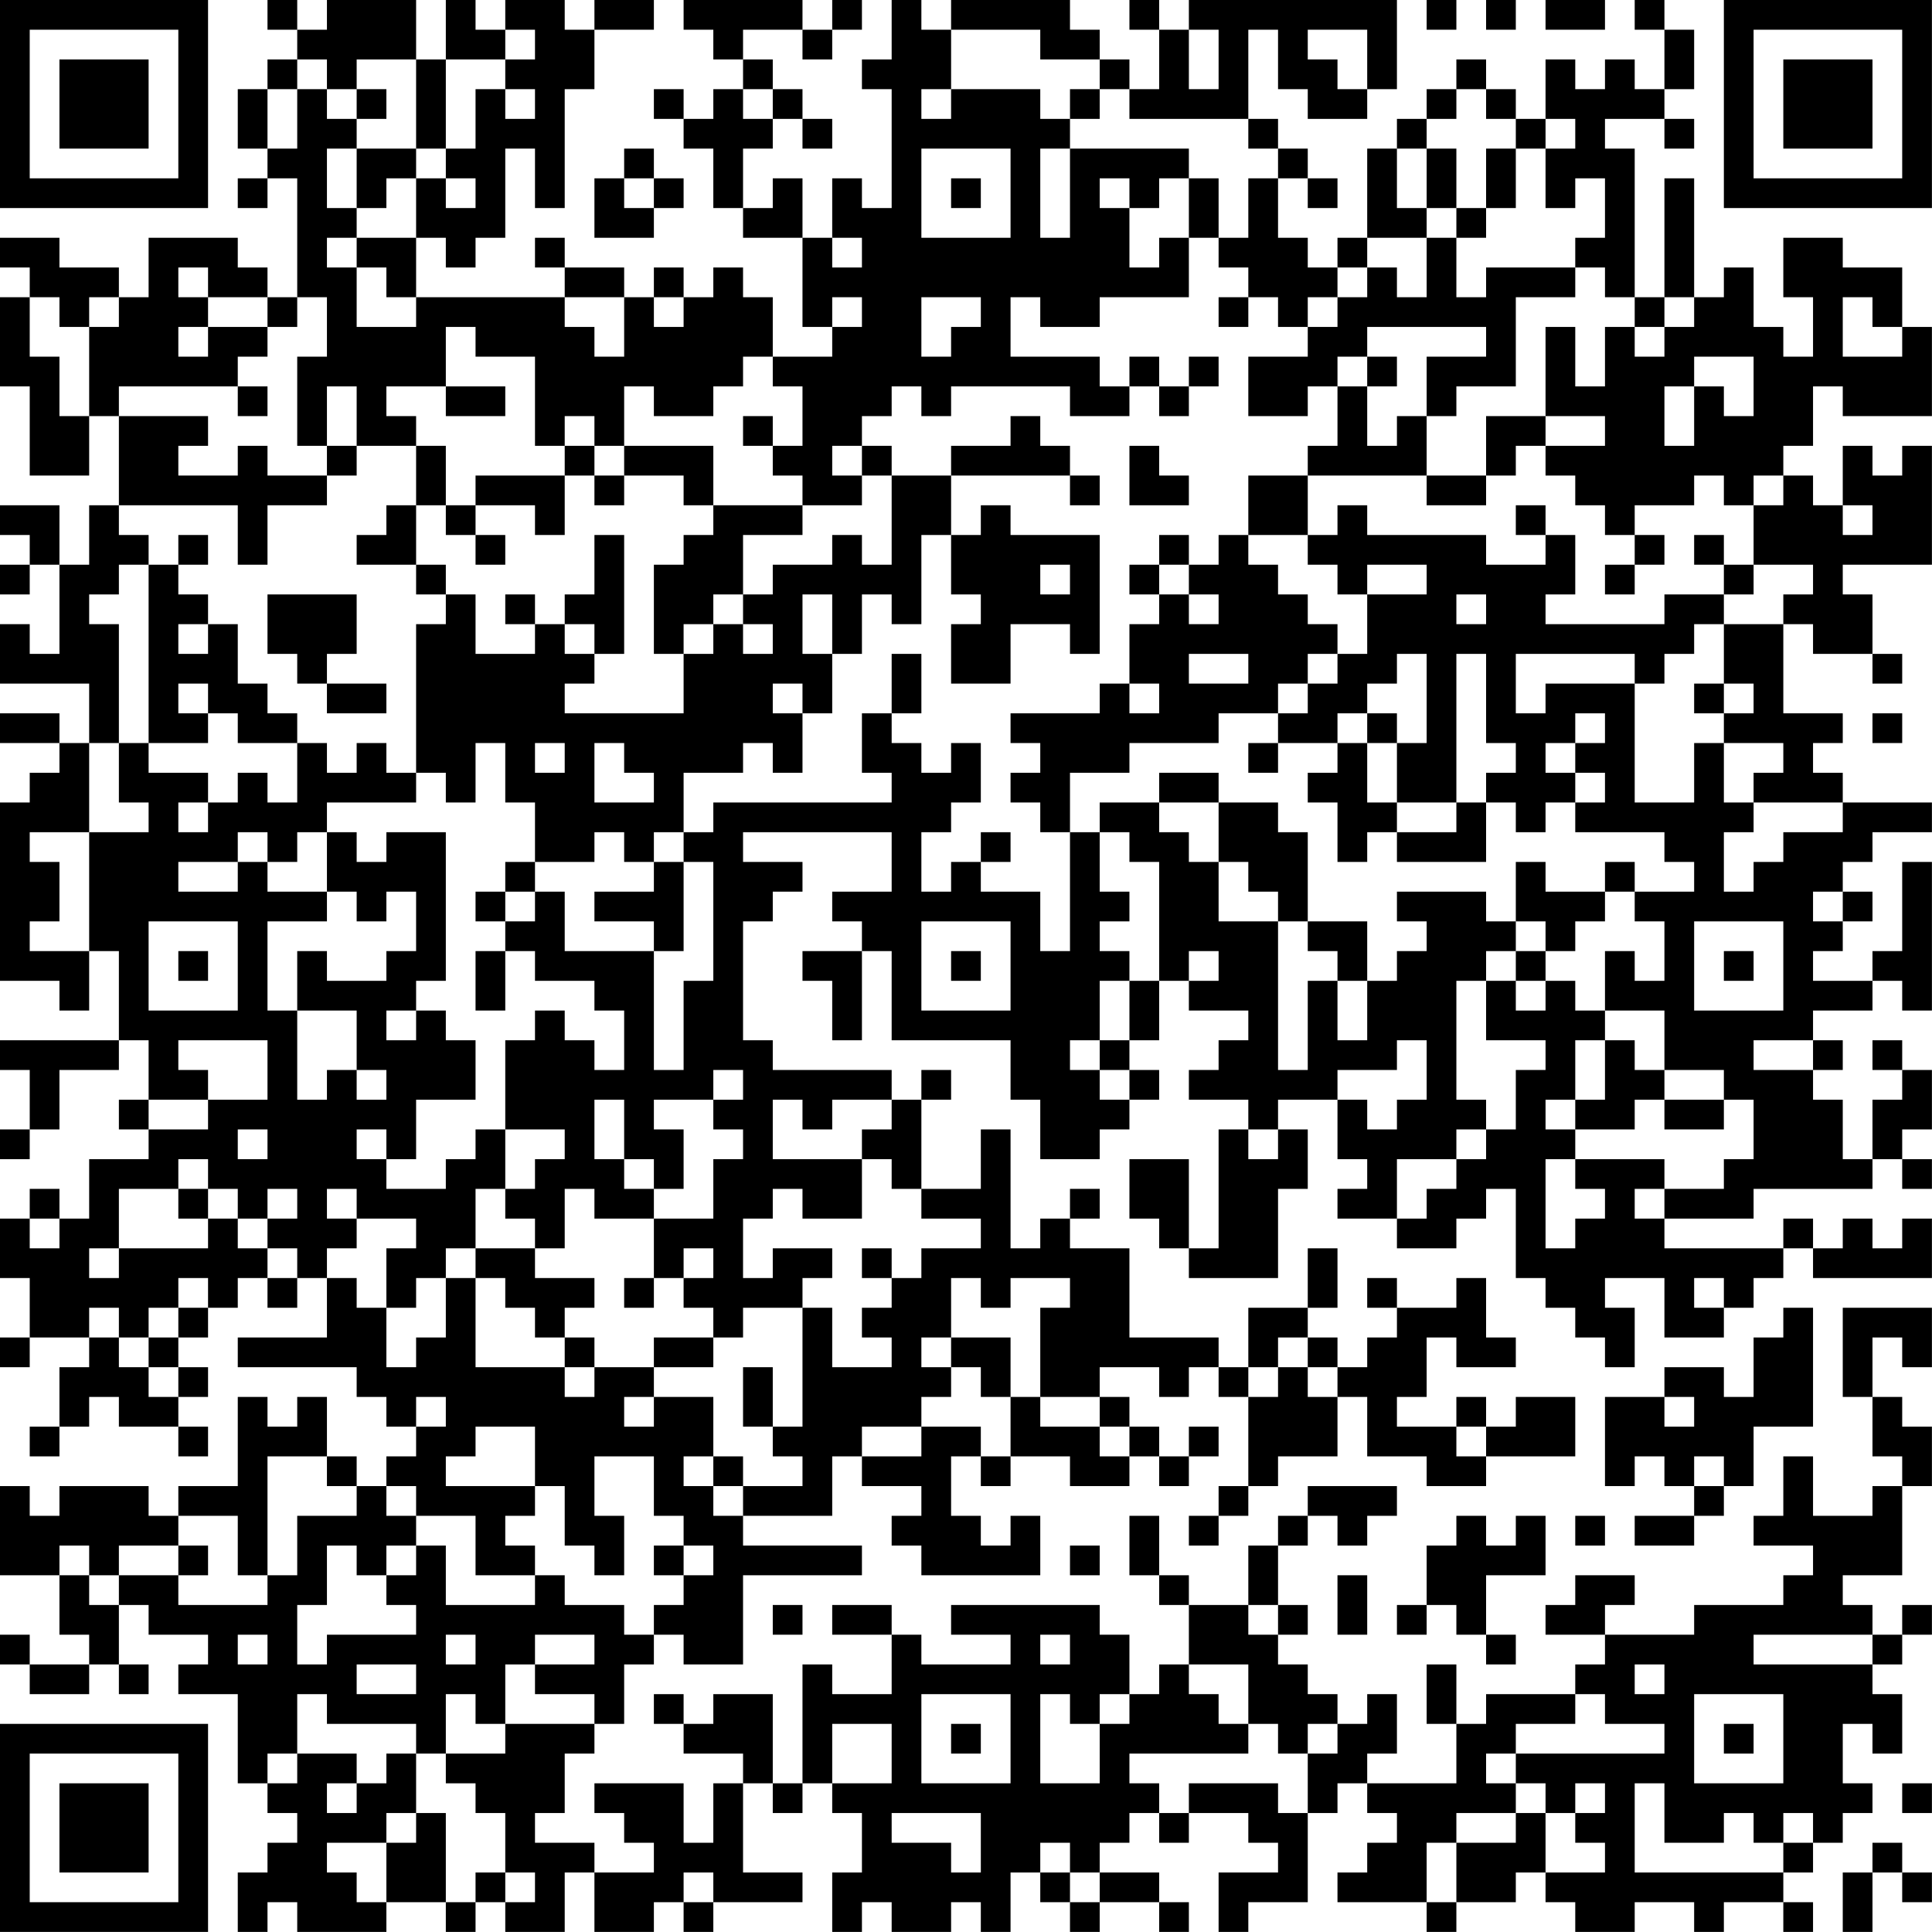 <?xml version="1.0" encoding="UTF-8"?>
<svg xmlns="http://www.w3.org/2000/svg" version="1.1" width="250" height="250" viewBox="0 0 250 250"><rect x="0" y="0" width="250" height="250" fill="#ffffff"/><g transform="scale(3.846)"><g transform="translate(0,0)"><path fill-rule="evenodd" d="M9 0L9 1L10 1L10 2L9 2L9 3L8 3L8 5L9 5L9 6L8 6L8 7L9 7L9 6L10 6L10 10L9 10L9 9L8 9L8 8L5 8L5 10L4 10L4 9L2 9L2 8L0 8L0 9L1 9L1 10L0 10L0 13L1 13L1 16L3 16L3 14L4 14L4 17L3 17L3 19L2 19L2 17L0 17L0 18L1 18L1 19L0 19L0 20L1 20L1 19L2 19L2 22L1 22L1 21L0 21L0 23L3 23L3 25L2 25L2 24L0 24L0 25L2 25L2 26L1 26L1 27L0 27L0 33L2 33L2 34L3 34L3 32L4 32L4 35L0 35L0 36L1 36L1 38L0 38L0 39L1 39L1 38L2 38L2 36L4 36L4 35L5 35L5 37L4 37L4 38L5 38L5 39L3 39L3 41L2 41L2 40L1 40L1 41L0 41L0 43L1 43L1 45L0 45L0 46L1 46L1 45L3 45L3 46L2 46L2 48L1 48L1 49L2 49L2 48L3 48L3 47L4 47L4 48L6 48L6 49L7 49L7 48L6 48L6 47L7 47L7 46L6 46L6 45L7 45L7 44L8 44L8 43L9 43L9 44L10 44L10 43L11 43L11 45L8 45L8 46L12 46L12 47L13 47L13 48L14 48L14 49L13 49L13 50L12 50L12 49L11 49L11 47L10 47L10 48L9 48L9 47L8 47L8 50L6 50L6 51L5 51L5 50L2 50L2 51L1 51L1 50L0 50L0 53L2 53L2 55L3 55L3 56L1 56L1 55L0 55L0 56L1 56L1 57L3 57L3 56L4 56L4 57L5 57L5 56L4 56L4 54L5 54L5 55L7 55L7 56L6 56L6 57L8 57L8 60L9 60L9 61L10 61L10 62L9 62L9 63L8 63L8 65L9 65L9 64L10 64L10 65L13 65L13 64L15 64L15 65L16 65L16 64L17 64L17 65L19 65L19 63L20 63L20 65L22 65L22 64L23 64L23 65L24 65L24 64L27 64L27 63L25 63L25 60L26 60L26 61L27 61L27 60L28 60L28 61L29 61L29 63L28 63L28 65L29 65L29 64L30 64L30 65L32 65L32 64L33 64L33 65L34 65L34 63L35 63L35 64L36 64L36 65L37 65L37 64L39 64L39 65L40 65L40 64L39 64L39 63L37 63L37 62L38 62L38 61L39 61L39 62L40 62L40 61L42 61L42 62L43 62L43 63L41 63L41 65L42 65L42 64L44 64L44 61L45 61L45 60L46 60L46 61L47 61L47 62L46 62L46 63L45 63L45 64L48 64L48 65L49 65L49 64L51 64L51 63L52 63L52 64L53 64L53 65L55 65L55 64L57 64L57 65L58 65L58 64L60 64L60 65L61 65L61 64L60 64L60 63L61 63L61 62L62 62L62 61L63 61L63 60L62 60L62 58L63 58L63 59L64 59L64 57L63 57L63 56L64 56L64 55L65 55L65 54L64 54L64 55L63 55L63 54L62 54L62 53L64 53L64 50L65 50L65 48L64 48L64 47L63 47L63 45L64 45L64 46L65 46L65 44L62 44L62 47L63 47L63 49L64 49L64 50L63 50L63 51L61 51L61 49L60 49L60 51L59 51L59 52L61 52L61 53L60 53L60 54L57 54L57 55L54 55L54 54L55 54L55 53L53 53L53 54L52 54L52 55L54 55L54 56L53 56L53 57L50 57L50 58L49 58L49 56L48 56L48 58L49 58L49 60L46 60L46 59L47 59L47 57L46 57L46 58L45 58L45 57L44 57L44 56L43 56L43 55L44 55L44 54L43 54L43 52L44 52L44 51L45 51L45 52L46 52L46 51L47 51L47 50L44 50L44 51L43 51L43 52L42 52L42 54L40 54L40 53L39 53L39 51L38 51L38 53L39 53L39 54L40 54L40 56L39 56L39 57L38 57L38 55L37 55L37 54L32 54L32 55L34 55L34 56L31 56L31 55L30 55L30 54L28 54L28 55L30 55L30 57L28 57L28 56L27 56L27 60L26 60L26 57L24 57L24 58L23 58L23 57L22 57L22 58L23 58L23 59L25 59L25 60L24 60L24 62L23 62L23 60L20 60L20 61L21 61L21 62L22 62L22 63L20 63L20 62L18 62L18 61L19 61L19 59L20 59L20 58L21 58L21 56L22 56L22 55L23 55L23 56L25 56L25 53L29 53L29 52L25 52L25 51L28 51L28 49L29 49L29 50L31 50L31 51L30 51L30 52L31 52L31 53L35 53L35 51L34 51L34 52L33 52L33 51L32 51L32 49L33 49L33 50L34 50L34 49L36 49L36 50L38 50L38 49L39 49L39 50L40 50L40 49L41 49L41 48L40 48L40 49L39 49L39 48L38 48L38 47L37 47L37 46L39 46L39 47L40 47L40 46L41 46L41 47L42 47L42 50L41 50L41 51L40 51L40 52L41 52L41 51L42 51L42 50L43 50L43 49L45 49L45 47L46 47L46 49L48 49L48 50L50 50L50 49L53 49L53 47L51 47L51 48L50 48L50 47L49 47L49 48L47 48L47 47L48 47L48 45L49 45L49 46L51 46L51 45L50 45L50 43L49 43L49 44L47 44L47 43L46 43L46 44L47 44L47 45L46 45L46 46L45 46L45 45L44 45L44 44L45 44L45 42L44 42L44 44L42 44L42 46L41 46L41 45L38 45L38 42L36 42L36 41L37 41L37 40L36 40L36 41L35 41L35 42L34 42L34 38L33 38L33 40L31 40L31 37L32 37L32 36L31 36L31 37L30 37L30 36L26 36L26 35L25 35L25 31L26 31L26 30L27 30L27 29L25 29L25 28L30 28L30 30L28 30L28 31L29 31L29 32L27 32L27 33L28 33L28 35L29 35L29 32L30 32L30 35L34 35L34 37L35 37L35 39L37 39L37 38L38 38L38 37L39 37L39 36L38 36L38 35L39 35L39 33L40 33L40 34L42 34L42 35L41 35L41 36L40 36L40 37L42 37L42 38L41 38L41 42L40 42L40 39L38 39L38 41L39 41L39 42L40 42L40 43L43 43L43 40L44 40L44 38L43 38L43 37L45 37L45 39L46 39L46 40L45 40L45 41L47 41L47 42L49 42L49 41L50 41L50 40L51 40L51 43L52 43L52 44L53 44L53 45L54 45L54 46L55 46L55 44L54 44L54 43L56 43L56 45L58 45L58 44L59 44L59 43L60 43L60 42L61 42L61 43L65 43L65 41L64 41L64 42L63 42L63 41L62 41L62 42L61 42L61 41L60 41L60 42L56 42L56 41L59 41L59 40L63 40L63 39L64 39L64 40L65 40L65 39L64 39L64 38L65 38L65 36L64 36L64 35L63 35L63 36L64 36L64 37L63 37L63 39L62 39L62 37L61 37L61 36L62 36L62 35L61 35L61 34L63 34L63 33L64 33L64 34L65 34L65 29L64 29L64 32L63 32L63 33L61 33L61 32L62 32L62 31L63 31L63 30L62 30L62 29L63 29L63 28L65 28L65 27L62 27L62 26L61 26L61 25L62 25L62 24L60 24L60 21L61 21L61 22L63 22L63 23L64 23L64 22L63 22L63 20L62 20L62 19L65 19L65 15L64 15L64 16L63 16L63 15L62 15L62 17L61 17L61 16L60 16L60 15L61 15L61 13L62 13L62 14L65 14L65 11L64 11L64 9L62 9L62 8L60 8L60 10L61 10L61 12L60 12L60 11L59 11L59 9L58 9L58 10L57 10L57 6L56 6L56 10L55 10L55 5L54 5L54 4L56 4L56 5L57 5L57 4L56 4L56 3L57 3L57 1L56 1L56 0L55 0L55 1L56 1L56 3L55 3L55 2L54 2L54 3L53 3L53 2L52 2L52 4L51 4L51 3L50 3L50 2L49 2L49 3L48 3L48 4L47 4L47 5L46 5L46 8L45 8L45 9L44 9L44 8L43 8L43 6L44 6L44 7L45 7L45 6L44 6L44 5L43 5L43 4L42 4L42 1L43 1L43 3L44 3L44 4L46 4L46 3L47 3L47 0L40 0L40 1L39 1L39 0L38 0L38 1L39 1L39 3L38 3L38 2L37 2L37 1L36 1L36 0L32 0L32 1L31 1L31 0L30 0L30 2L29 2L29 3L30 3L30 7L29 7L29 6L28 6L28 8L27 8L27 6L26 6L26 7L25 7L25 5L26 5L26 4L27 4L27 5L28 5L28 4L27 4L27 3L26 3L26 2L25 2L25 1L27 1L27 2L28 2L28 1L29 1L29 0L28 0L28 1L27 1L27 0L23 0L23 1L24 1L24 2L25 2L25 3L24 3L24 4L23 4L23 3L22 3L22 4L23 4L23 5L24 5L24 7L25 7L25 8L27 8L27 11L28 11L28 12L26 12L26 10L25 10L25 9L24 9L24 10L23 10L23 9L22 9L22 10L21 10L21 9L19 9L19 8L18 8L18 9L19 9L19 10L14 10L14 8L15 8L15 9L16 9L16 8L17 8L17 5L18 5L18 7L19 7L19 3L20 3L20 1L22 1L22 0L20 0L20 1L19 1L19 0L17 0L17 1L16 1L16 0L15 0L15 2L14 2L14 0L11 0L11 1L10 1L10 0ZM48 0L48 1L49 1L49 0ZM50 0L50 1L51 1L51 0ZM52 0L52 1L54 1L54 0ZM17 1L17 2L15 2L15 5L14 5L14 2L12 2L12 3L11 3L11 2L10 2L10 3L9 3L9 5L10 5L10 3L11 3L11 4L12 4L12 5L11 5L11 7L12 7L12 8L11 8L11 9L12 9L12 11L14 11L14 10L13 10L13 9L12 9L12 8L14 8L14 6L15 6L15 7L16 7L16 6L15 6L15 5L16 5L16 3L17 3L17 4L18 4L18 3L17 3L17 2L18 2L18 1ZM32 1L32 3L31 3L31 4L32 4L32 3L35 3L35 4L36 4L36 5L35 5L35 8L36 8L36 5L40 5L40 6L39 6L39 7L38 7L38 6L37 6L37 7L38 7L38 9L39 9L39 8L40 8L40 10L37 10L37 11L35 11L35 10L34 10L34 12L37 12L37 13L38 13L38 14L36 14L36 13L32 13L32 14L31 14L31 13L30 13L30 14L29 14L29 15L28 15L28 16L29 16L29 17L27 17L27 16L26 16L26 15L27 15L27 13L26 13L26 12L25 12L25 13L24 13L24 14L22 14L22 13L21 13L21 15L20 15L20 14L19 14L19 15L18 15L18 12L16 12L16 11L15 11L15 13L13 13L13 14L14 14L14 15L12 15L12 13L11 13L11 15L10 15L10 12L11 12L11 10L10 10L10 11L9 11L9 10L7 10L7 9L6 9L6 10L7 10L7 11L6 11L6 12L7 12L7 11L9 11L9 12L8 12L8 13L4 13L4 14L7 14L7 15L6 15L6 16L8 16L8 15L9 15L9 16L11 16L11 17L9 17L9 19L8 19L8 17L4 17L4 18L5 18L5 19L4 19L4 20L3 20L3 21L4 21L4 25L3 25L3 28L1 28L1 29L2 29L2 31L1 31L1 32L3 32L3 28L5 28L5 27L4 27L4 25L5 25L5 26L7 26L7 27L6 27L6 28L7 28L7 27L8 27L8 26L9 26L9 27L10 27L10 25L11 25L11 26L12 26L12 25L13 25L13 26L14 26L14 27L11 27L11 28L10 28L10 29L9 29L9 28L8 28L8 29L6 29L6 30L8 30L8 29L9 29L9 30L11 30L11 31L9 31L9 34L10 34L10 37L11 37L11 36L12 36L12 37L13 37L13 36L12 36L12 34L10 34L10 32L11 32L11 33L13 33L13 32L14 32L14 30L13 30L13 31L12 31L12 30L11 30L11 28L12 28L12 29L13 29L13 28L15 28L15 33L14 33L14 34L13 34L13 35L14 35L14 34L15 34L15 35L16 35L16 37L14 37L14 39L13 39L13 38L12 38L12 39L13 39L13 40L15 40L15 39L16 39L16 38L17 38L17 40L16 40L16 42L15 42L15 43L14 43L14 44L13 44L13 42L14 42L14 41L12 41L12 40L11 40L11 41L12 41L12 42L11 42L11 43L12 43L12 44L13 44L13 46L14 46L14 45L15 45L15 43L16 43L16 46L19 46L19 47L20 47L20 46L22 46L22 47L21 47L21 48L22 48L22 47L24 47L24 49L23 49L23 50L24 50L24 51L25 51L25 50L27 50L27 49L26 49L26 48L27 48L27 44L28 44L28 46L30 46L30 45L29 45L29 44L30 44L30 43L31 43L31 42L33 42L33 41L31 41L31 40L30 40L30 39L29 39L29 38L30 38L30 37L28 37L28 38L27 38L27 37L26 37L26 39L29 39L29 41L27 41L27 40L26 40L26 41L25 41L25 43L26 43L26 42L28 42L28 43L27 43L27 44L25 44L25 45L24 45L24 44L23 44L23 43L24 43L24 42L23 42L23 43L22 43L22 41L24 41L24 39L25 39L25 38L24 38L24 37L25 37L25 36L24 36L24 37L22 37L22 38L23 38L23 40L22 40L22 39L21 39L21 37L20 37L20 39L21 39L21 40L22 40L22 41L20 41L20 40L19 40L19 42L18 42L18 41L17 41L17 40L18 40L18 39L19 39L19 38L17 38L17 35L18 35L18 34L19 34L19 35L20 35L20 36L21 36L21 34L20 34L20 33L18 33L18 32L17 32L17 31L18 31L18 30L19 30L19 32L22 32L22 36L23 36L23 33L24 33L24 29L23 29L23 28L24 28L24 27L30 27L30 26L29 26L29 24L30 24L30 25L31 25L31 26L32 26L32 25L33 25L33 27L32 27L32 28L31 28L31 30L32 30L32 29L33 29L33 30L35 30L35 32L36 32L36 28L37 28L37 30L38 30L38 31L37 31L37 32L38 32L38 33L37 33L37 35L36 35L36 36L37 36L37 37L38 37L38 36L37 36L37 35L38 35L38 33L39 33L39 29L38 29L38 28L37 28L37 27L39 27L39 28L40 28L40 29L41 29L41 31L43 31L43 36L44 36L44 33L45 33L45 35L46 35L46 33L47 33L47 32L48 32L48 31L47 31L47 30L50 30L50 31L51 31L51 32L50 32L50 33L49 33L49 37L50 37L50 38L49 38L49 39L47 39L47 41L48 41L48 40L49 40L49 39L50 39L50 38L51 38L51 36L52 36L52 35L50 35L50 33L51 33L51 34L52 34L52 33L53 33L53 34L54 34L54 35L53 35L53 37L52 37L52 38L53 38L53 39L52 39L52 42L53 42L53 41L54 41L54 40L53 40L53 39L56 39L56 40L55 40L55 41L56 41L56 40L58 40L58 39L59 39L59 37L58 37L58 36L56 36L56 34L54 34L54 32L55 32L55 33L56 33L56 31L55 31L55 30L57 30L57 29L56 29L56 28L53 28L53 27L54 27L54 26L53 26L53 25L54 25L54 24L53 24L53 25L52 25L52 26L53 26L53 27L52 27L52 28L51 28L51 27L50 27L50 26L51 26L51 25L50 25L50 22L49 22L49 27L47 27L47 25L48 25L48 22L47 22L47 23L46 23L46 24L45 24L45 25L43 25L43 24L44 24L44 23L45 23L45 22L46 22L46 20L48 20L48 19L46 19L46 20L45 20L45 19L44 19L44 18L45 18L45 17L46 17L46 18L50 18L50 19L52 19L52 18L53 18L53 20L52 20L52 21L56 21L56 20L58 20L58 21L57 21L57 22L56 22L56 23L55 23L55 22L51 22L51 24L52 24L52 23L55 23L55 27L57 27L57 25L58 25L58 27L59 27L59 28L58 28L58 30L59 30L59 29L60 29L60 28L62 28L62 27L59 27L59 26L60 26L60 25L58 25L58 24L59 24L59 23L58 23L58 21L60 21L60 20L61 20L61 19L59 19L59 17L60 17L60 16L59 16L59 17L58 17L58 16L57 16L57 17L55 17L55 18L54 18L54 17L53 17L53 16L52 16L52 15L54 15L54 14L52 14L52 11L53 11L53 13L54 13L54 11L55 11L55 12L56 12L56 11L57 11L57 10L56 10L56 11L55 11L55 10L54 10L54 9L53 9L53 8L54 8L54 6L53 6L53 7L52 7L52 5L53 5L53 4L52 4L52 5L51 5L51 4L50 4L50 3L49 3L49 4L48 4L48 5L47 5L47 7L48 7L48 8L46 8L46 9L45 9L45 10L44 10L44 11L43 11L43 10L42 10L42 9L41 9L41 8L42 8L42 6L43 6L43 5L42 5L42 4L38 4L38 3L37 3L37 2L35 2L35 1ZM40 1L40 3L41 3L41 1ZM44 1L44 2L45 2L45 3L46 3L46 1ZM12 3L12 4L13 4L13 3ZM25 3L25 4L26 4L26 3ZM36 3L36 4L37 4L37 3ZM12 5L12 7L13 7L13 6L14 6L14 5ZM21 5L21 6L20 6L20 8L22 8L22 7L23 7L23 6L22 6L22 5ZM31 5L31 8L34 8L34 5ZM48 5L48 7L49 7L49 8L48 8L48 10L47 10L47 9L46 9L46 10L45 10L45 11L44 11L44 12L42 12L42 14L44 14L44 13L45 13L45 15L44 15L44 16L42 16L42 18L41 18L41 19L40 19L40 18L39 18L39 19L38 19L38 20L39 20L39 21L38 21L38 23L37 23L37 24L34 24L34 25L35 25L35 26L34 26L34 27L35 27L35 28L36 28L36 26L38 26L38 25L41 25L41 24L43 24L43 23L44 23L44 22L45 22L45 21L44 21L44 20L43 20L43 19L42 19L42 18L44 18L44 16L48 16L48 17L50 17L50 16L51 16L51 15L52 15L52 14L50 14L50 16L48 16L48 14L49 14L49 13L51 13L51 10L53 10L53 9L50 9L50 10L49 10L49 8L50 8L50 7L51 7L51 5L50 5L50 7L49 7L49 5ZM21 6L21 7L22 7L22 6ZM32 6L32 7L33 7L33 6ZM40 6L40 8L41 8L41 6ZM28 8L28 9L29 9L29 8ZM1 10L1 12L2 12L2 14L3 14L3 11L4 11L4 10L3 10L3 11L2 11L2 10ZM19 10L19 11L20 11L20 12L21 12L21 10ZM22 10L22 11L23 11L23 10ZM28 10L28 11L29 11L29 10ZM31 10L31 12L32 12L32 11L33 11L33 10ZM41 10L41 11L42 11L42 10ZM62 10L62 12L64 12L64 11L63 11L63 10ZM46 11L46 12L45 12L45 13L46 13L46 15L47 15L47 14L48 14L48 12L50 12L50 11ZM38 12L38 13L39 13L39 14L40 14L40 13L41 13L41 12L40 12L40 13L39 13L39 12ZM46 12L46 13L47 13L47 12ZM57 12L57 13L56 13L56 15L57 15L57 13L58 13L58 14L59 14L59 12ZM8 13L8 14L9 14L9 13ZM15 13L15 14L17 14L17 13ZM25 14L25 15L26 15L26 14ZM34 14L34 15L32 15L32 16L30 16L30 15L29 15L29 16L30 16L30 19L29 19L29 18L28 18L28 19L26 19L26 20L25 20L25 18L27 18L27 17L24 17L24 15L21 15L21 16L20 16L20 15L19 15L19 16L16 16L16 17L15 17L15 15L14 15L14 17L13 17L13 18L12 18L12 19L14 19L14 20L15 20L15 21L14 21L14 26L15 26L15 27L16 27L16 25L17 25L17 27L18 27L18 29L17 29L17 30L16 30L16 31L17 31L17 30L18 30L18 29L20 29L20 28L21 28L21 29L22 29L22 30L20 30L20 31L22 31L22 32L23 32L23 29L22 29L22 28L23 28L23 26L25 26L25 25L26 25L26 26L27 26L27 24L28 24L28 22L29 22L29 20L30 20L30 21L31 21L31 18L32 18L32 20L33 20L33 21L32 21L32 23L34 23L34 21L36 21L36 22L37 22L37 18L34 18L34 17L33 17L33 18L32 18L32 16L36 16L36 17L37 17L37 16L36 16L36 15L35 15L35 14ZM11 15L11 16L12 16L12 15ZM38 15L38 17L40 17L40 16L39 16L39 15ZM19 16L19 18L18 18L18 17L16 17L16 18L15 18L15 17L14 17L14 19L15 19L15 20L16 20L16 22L18 22L18 21L19 21L19 22L20 22L20 23L19 23L19 24L23 24L23 22L24 22L24 21L25 21L25 22L26 22L26 21L25 21L25 20L24 20L24 21L23 21L23 22L22 22L22 19L23 19L23 18L24 18L24 17L23 17L23 16L21 16L21 17L20 17L20 16ZM51 17L51 18L52 18L52 17ZM62 17L62 18L63 18L63 17ZM6 18L6 19L5 19L5 25L7 25L7 24L8 24L8 25L10 25L10 24L9 24L9 23L8 23L8 21L7 21L7 20L6 20L6 19L7 19L7 18ZM16 18L16 19L17 19L17 18ZM20 18L20 20L19 20L19 21L20 21L20 22L21 22L21 18ZM55 18L55 19L54 19L54 20L55 20L55 19L56 19L56 18ZM57 18L57 19L58 19L58 20L59 20L59 19L58 19L58 18ZM35 19L35 20L36 20L36 19ZM39 19L39 20L40 20L40 21L41 21L41 20L40 20L40 19ZM9 20L9 22L10 22L10 23L11 23L11 24L13 24L13 23L11 23L11 22L12 22L12 20ZM17 20L17 21L18 21L18 20ZM27 20L27 22L28 22L28 20ZM49 20L49 21L50 21L50 20ZM6 21L6 22L7 22L7 21ZM30 22L30 24L31 24L31 22ZM40 22L40 23L42 23L42 22ZM6 23L6 24L7 24L7 23ZM26 23L26 24L27 24L27 23ZM38 23L38 24L39 24L39 23ZM57 23L57 24L58 24L58 23ZM46 24L46 25L45 25L45 26L44 26L44 27L45 27L45 29L46 29L46 28L47 28L47 29L50 29L50 27L49 27L49 28L47 28L47 27L46 27L46 25L47 25L47 24ZM63 24L63 25L64 25L64 24ZM18 25L18 26L19 26L19 25ZM20 25L20 27L22 27L22 26L21 26L21 25ZM42 25L42 26L43 26L43 25ZM39 26L39 27L41 27L41 29L42 29L42 30L43 30L43 31L44 31L44 32L45 32L45 33L46 33L46 31L44 31L44 28L43 28L43 27L41 27L41 26ZM33 28L33 29L34 29L34 28ZM51 29L51 31L52 31L52 32L51 32L51 33L52 33L52 32L53 32L53 31L54 31L54 30L55 30L55 29L54 29L54 30L52 30L52 29ZM61 30L61 31L62 31L62 30ZM5 31L5 34L8 34L8 31ZM31 31L31 34L34 34L34 31ZM57 31L57 34L60 34L60 31ZM6 32L6 33L7 33L7 32ZM16 32L16 34L17 34L17 32ZM32 32L32 33L33 33L33 32ZM40 32L40 33L41 33L41 32ZM58 32L58 33L59 33L59 32ZM6 35L6 36L7 36L7 37L5 37L5 38L7 38L7 37L9 37L9 35ZM47 35L47 36L45 36L45 37L46 37L46 38L47 38L47 37L48 37L48 35ZM54 35L54 37L53 37L53 38L55 38L55 37L56 37L56 38L58 38L58 37L56 37L56 36L55 36L55 35ZM59 35L59 36L61 36L61 35ZM8 38L8 39L9 39L9 38ZM42 38L42 39L43 39L43 38ZM6 39L6 40L4 40L4 42L3 42L3 43L4 43L4 42L7 42L7 41L8 41L8 42L9 42L9 43L10 43L10 42L9 42L9 41L10 41L10 40L9 40L9 41L8 41L8 40L7 40L7 39ZM6 40L6 41L7 41L7 40ZM1 41L1 42L2 42L2 41ZM16 42L16 43L17 43L17 44L18 44L18 45L19 45L19 46L20 46L20 45L19 45L19 44L20 44L20 43L18 43L18 42ZM29 42L29 43L30 43L30 42ZM6 43L6 44L5 44L5 45L4 45L4 44L3 44L3 45L4 45L4 46L5 46L5 47L6 47L6 46L5 46L5 45L6 45L6 44L7 44L7 43ZM21 43L21 44L22 44L22 43ZM32 43L32 45L31 45L31 46L32 46L32 47L31 47L31 48L29 48L29 49L31 49L31 48L33 48L33 49L34 49L34 47L35 47L35 48L37 48L37 49L38 49L38 48L37 48L37 47L35 47L35 44L36 44L36 43L34 43L34 44L33 44L33 43ZM57 43L57 44L58 44L58 43ZM60 44L60 45L59 45L59 47L58 47L58 46L56 46L56 47L54 47L54 50L55 50L55 49L56 49L56 50L57 50L57 51L55 51L55 52L57 52L57 51L58 51L58 50L59 50L59 48L61 48L61 44ZM22 45L22 46L24 46L24 45ZM32 45L32 46L33 46L33 47L34 47L34 45ZM43 45L43 46L42 46L42 47L43 47L43 46L44 46L44 47L45 47L45 46L44 46L44 45ZM25 46L25 48L26 48L26 46ZM14 47L14 48L15 48L15 47ZM56 47L56 48L57 48L57 47ZM16 48L16 49L15 49L15 50L18 50L18 51L17 51L17 52L18 52L18 53L16 53L16 51L14 51L14 50L13 50L13 51L14 51L14 52L13 52L13 53L12 53L12 52L11 52L11 54L10 54L10 56L11 56L11 55L14 55L14 54L13 54L13 53L14 53L14 52L15 52L15 54L18 54L18 53L19 53L19 54L21 54L21 55L22 55L22 54L23 54L23 53L24 53L24 52L23 52L23 51L22 51L22 49L20 49L20 51L21 51L21 53L20 53L20 52L19 52L19 50L18 50L18 48ZM49 48L49 49L50 49L50 48ZM9 49L9 53L8 53L8 51L6 51L6 52L4 52L4 53L3 53L3 52L2 52L2 53L3 53L3 54L4 54L4 53L6 53L6 54L9 54L9 53L10 53L10 51L12 51L12 50L11 50L11 49ZM24 49L24 50L25 50L25 49ZM57 49L57 50L58 50L58 49ZM49 51L49 52L48 52L48 54L47 54L47 55L48 55L48 54L49 54L49 55L50 55L50 56L51 56L51 55L50 55L50 53L52 53L52 51L51 51L51 52L50 52L50 51ZM53 51L53 52L54 52L54 51ZM6 52L6 53L7 53L7 52ZM22 52L22 53L23 53L23 52ZM36 52L36 53L37 53L37 52ZM45 53L45 55L46 55L46 53ZM26 54L26 55L27 55L27 54ZM42 54L42 55L43 55L43 54ZM8 55L8 56L9 56L9 55ZM15 55L15 56L16 56L16 55ZM18 55L18 56L17 56L17 58L16 58L16 57L15 57L15 59L14 59L14 58L11 58L11 57L10 57L10 59L9 59L9 60L10 60L10 59L12 59L12 60L11 60L11 61L12 61L12 60L13 60L13 59L14 59L14 61L13 61L13 62L11 62L11 63L12 63L12 64L13 64L13 62L14 62L14 61L15 61L15 64L16 64L16 63L17 63L17 64L18 64L18 63L17 63L17 61L16 61L16 60L15 60L15 59L17 59L17 58L20 58L20 57L18 57L18 56L20 56L20 55ZM35 55L35 56L36 56L36 55ZM59 55L59 56L63 56L63 55ZM12 56L12 57L14 57L14 56ZM40 56L40 57L41 57L41 58L42 58L42 59L38 59L38 60L39 60L39 61L40 61L40 60L43 60L43 61L44 61L44 59L45 59L45 58L44 58L44 59L43 59L43 58L42 58L42 56ZM55 56L55 57L56 57L56 56ZM31 57L31 60L34 60L34 57ZM35 57L35 60L37 60L37 58L38 58L38 57L37 57L37 58L36 58L36 57ZM53 57L53 58L51 58L51 59L50 59L50 60L51 60L51 61L49 61L49 62L48 62L48 64L49 64L49 62L51 62L51 61L52 61L52 63L54 63L54 62L53 62L53 61L54 61L54 60L53 60L53 61L52 61L52 60L51 60L51 59L56 59L56 58L54 58L54 57ZM57 57L57 60L60 60L60 57ZM28 58L28 60L30 60L30 58ZM32 58L32 59L33 59L33 58ZM58 58L58 59L59 59L59 58ZM55 60L55 63L60 63L60 62L61 62L61 61L60 61L60 62L59 62L59 61L58 61L58 62L56 62L56 60ZM64 60L64 61L65 61L65 60ZM30 61L30 62L32 62L32 63L33 63L33 61ZM35 62L35 63L36 63L36 64L37 64L37 63L36 63L36 62ZM63 62L63 63L62 63L62 65L63 65L63 63L64 63L64 64L65 64L65 63L64 63L64 62ZM23 63L23 64L24 64L24 63ZM0 0L0 7L7 7L7 0ZM1 1L1 6L6 6L6 1ZM2 2L2 5L5 5L5 2ZM58 0L58 7L65 7L65 0ZM59 1L59 6L64 6L64 1ZM60 2L60 5L63 5L63 2ZM0 58L0 65L7 65L7 58ZM1 59L1 64L6 64L6 59ZM2 60L2 63L5 63L5 60Z" fill="#000000"/></g></g></svg>
